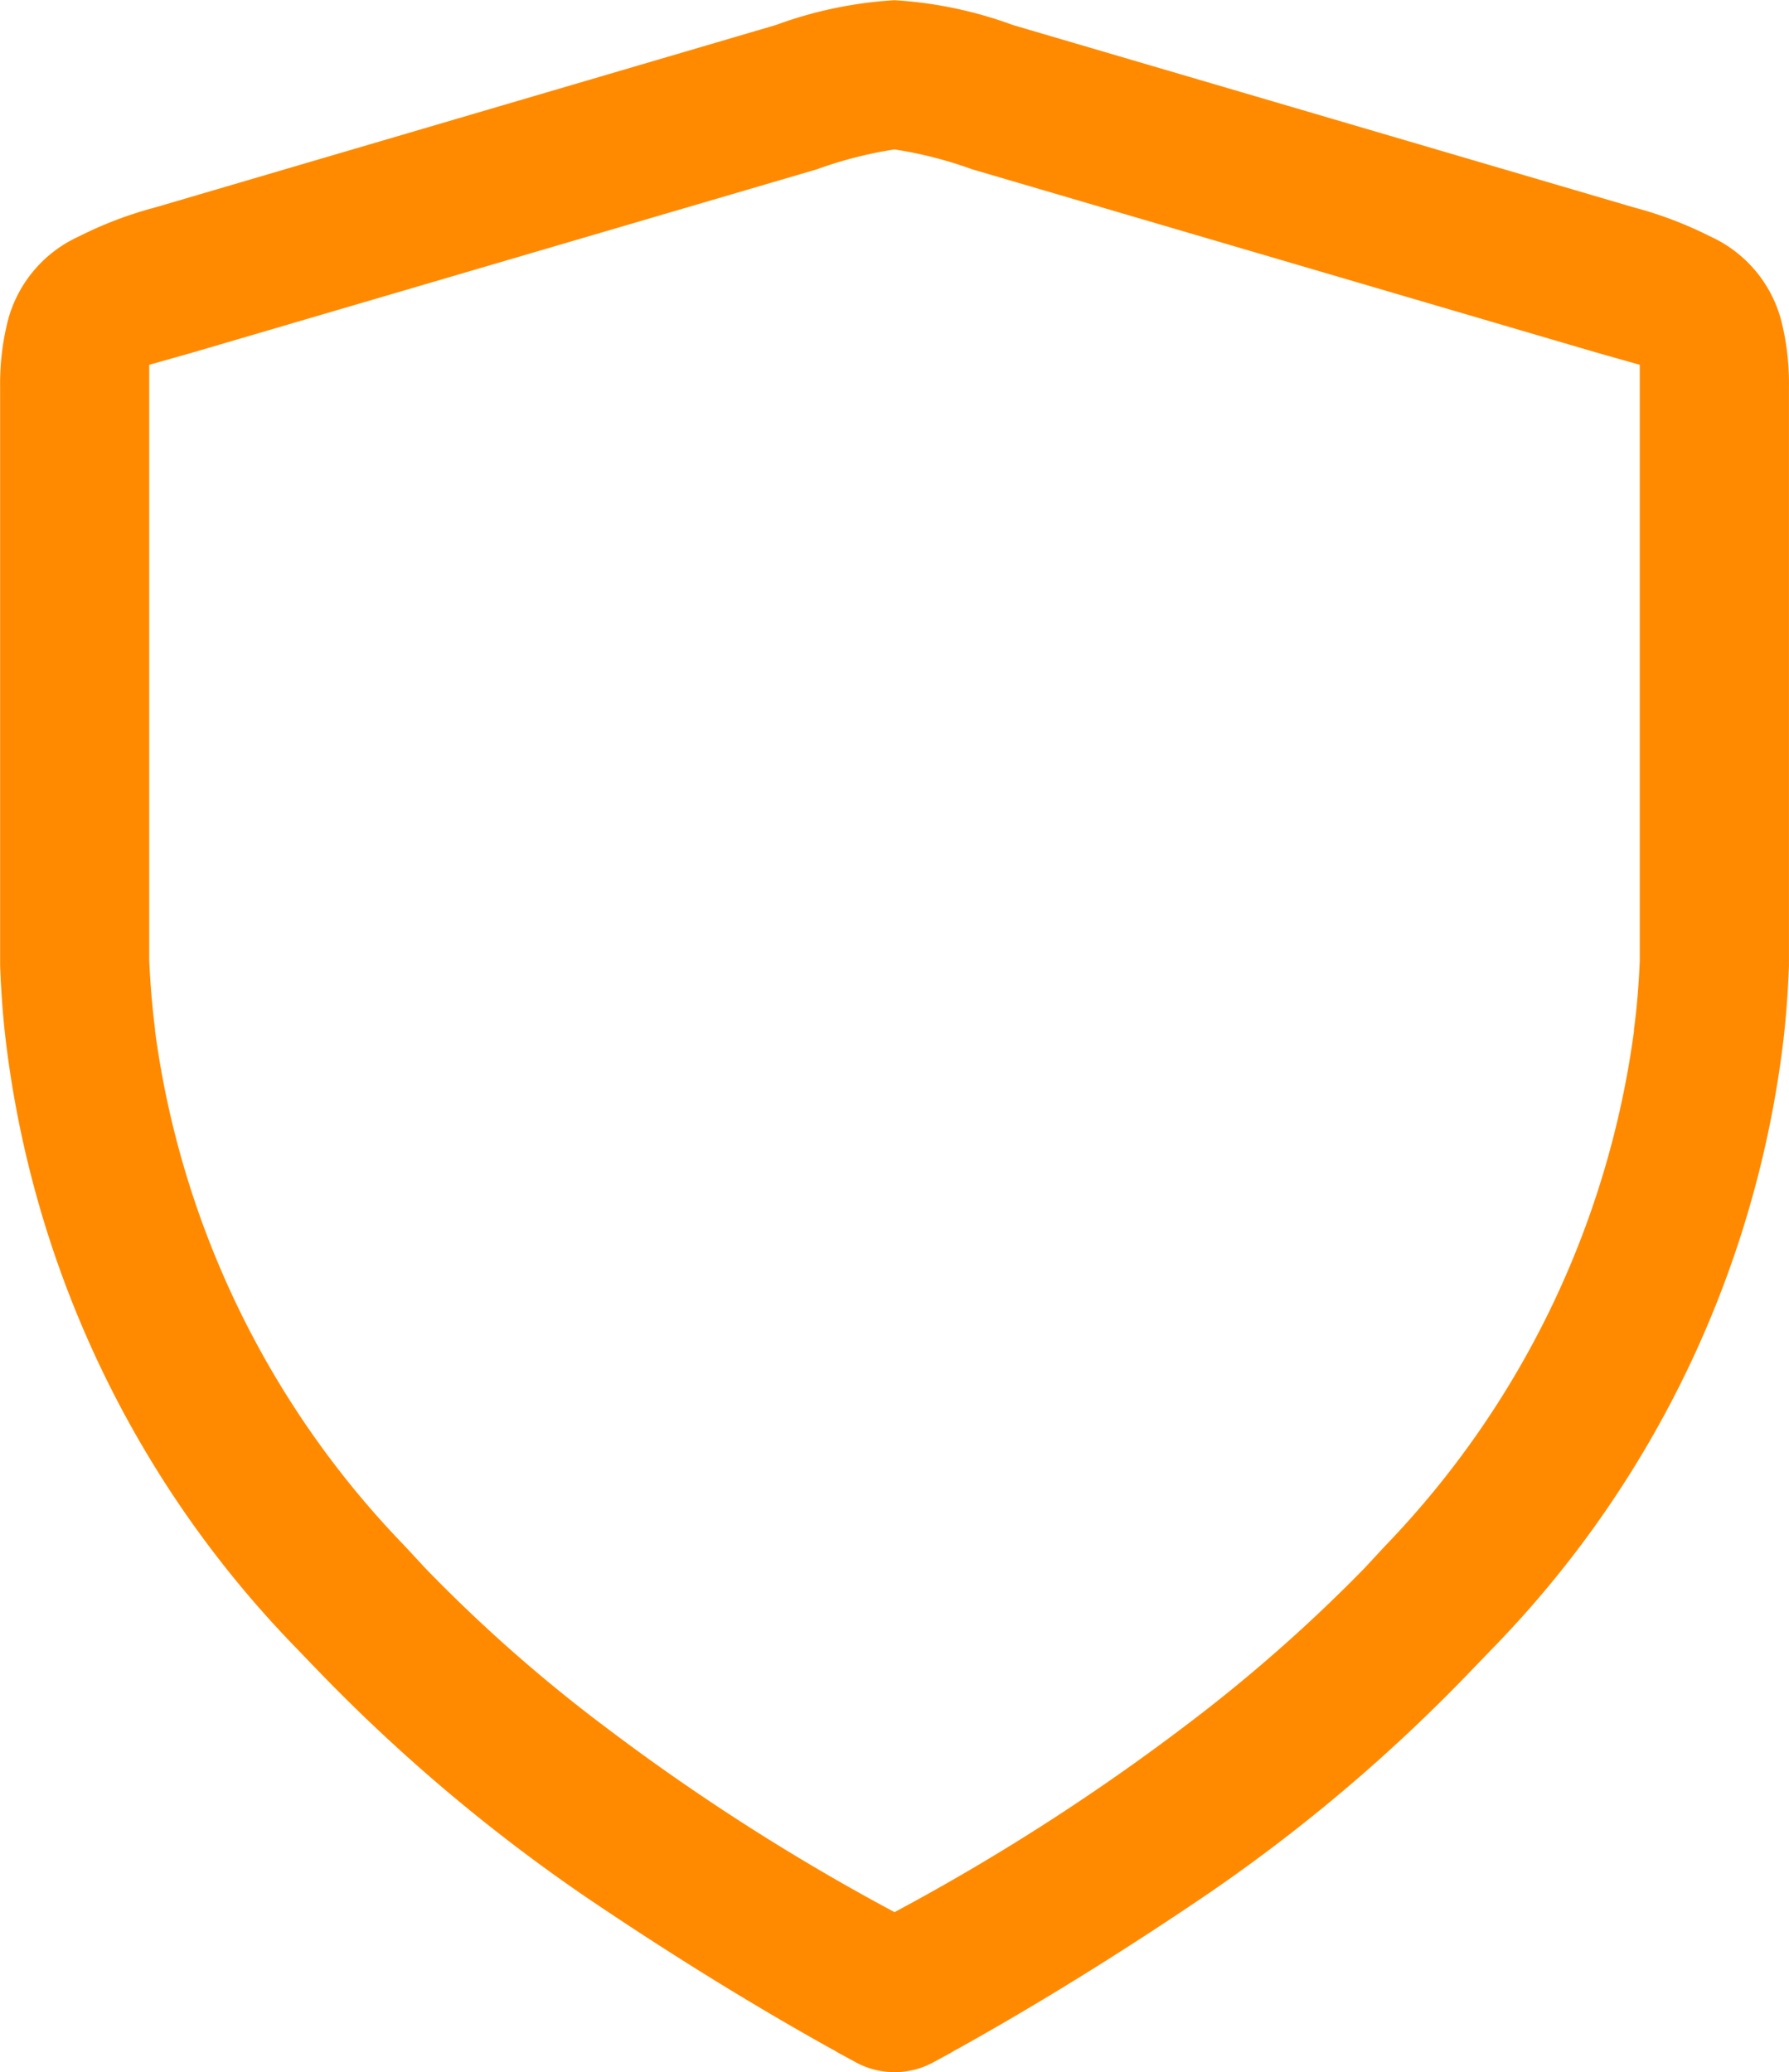 <svg xmlns="http://www.w3.org/2000/svg" width="41.431" height="48" viewBox="0 0 41.431 48"><path d="M101.276,69.9a9.589,9.589,0,0,1,2.745.576L118.4,74.7a9.041,9.041,0,0,1,1.767.672,2.969,2.969,0,0,1,1.67,2.054,5.968,5.968,0,0,1,.153,1.44v13.4q-.039,1.037-.153,1.92a24.334,24.334,0,0,1-6.623,13.8l-.519.538a38.792,38.792,0,0,1-6.336,5.357q-2.9,1.958-5.625,3.475a1.169,1.169,0,0,0-.134.077l-.423.23a1.877,1.877,0,0,1-1.8,0l-.423-.23a1.147,1.147,0,0,0-.134-.077q-2.726-1.517-5.625-3.475a39.91,39.91,0,0,1-6.336-5.357l-.518-.538a24.332,24.332,0,0,1-6.624-13.8q-.115-.883-.154-1.92v-13.4a5.985,5.985,0,0,1,.154-1.44,2.968,2.968,0,0,1,1.67-2.054,9.024,9.024,0,0,1,1.767-.672L98.53,70.474A9.589,9.589,0,0,1,101.276,69.9Zm1.8,3.917a9.511,9.511,0,0,0-1.8-.461,9.511,9.511,0,0,0-1.8.461L85.034,78.057l-1.018.288v13.8q.039.845.135,1.594v.038A21.18,21.18,0,0,0,89.929,105.7l.48.518a35.293,35.293,0,0,0,4.128,3.648,50.717,50.717,0,0,0,6.739,4.32,50.718,50.718,0,0,0,6.739-4.32,36.676,36.676,0,0,0,4.146-3.648l.48-.518a21.236,21.236,0,0,0,5.76-11.923v-.038q.1-.749.134-1.594v-13.8l-1.017-.288Z" transform="translate(-80.56 -69.895)" fill="#ff8a00" fill-rule="evenodd"/></svg>